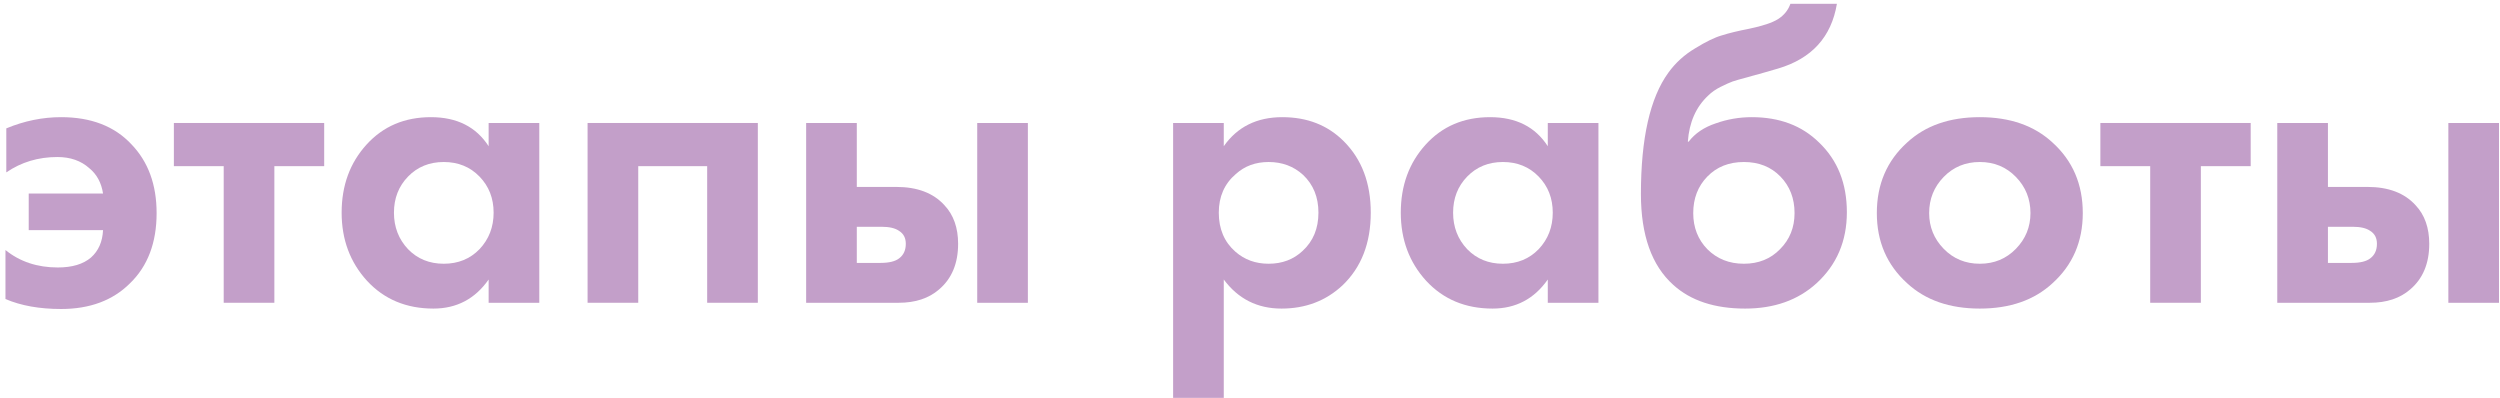 <?xml version="1.0" encoding="UTF-8"?> <svg xmlns="http://www.w3.org/2000/svg" width="289" height="46" viewBox="0 0 289 46" fill="none"> <path d="M0.632 34.568V28.904C2.296 30.248 4.312 30.92 6.68 30.92C8.344 30.92 9.624 30.536 10.52 29.768C11.384 29 11.848 27.944 11.912 26.6H3.32V22.376H11.912C11.72 21.128 11.192 20.152 10.328 19.448C9.368 18.584 8.136 18.152 6.632 18.152C4.424 18.152 2.456 18.744 0.728 19.928V14.84C2.808 13.976 4.92 13.544 7.064 13.544C10.52 13.544 13.224 14.584 15.176 16.664C17.128 18.68 18.104 21.336 18.104 24.632C18.104 28.056 17.08 30.76 15.032 32.744C13.048 34.728 10.392 35.72 7.064 35.72C4.568 35.72 2.424 35.336 0.632 34.568Z" fill="#C39FC9"></path> <path d="M37.476 19.208H31.716V35H25.86V19.208H20.1V14.216H37.476V19.208Z" fill="#C39FC9"></path> <path d="M56.486 16.904V14.216H62.342V35H56.486V32.312C54.917 34.552 52.789 35.672 50.102 35.672C46.965 35.672 44.406 34.6 42.422 32.456C40.469 30.312 39.493 27.688 39.493 24.584C39.493 21.448 40.453 18.824 42.373 16.712C44.294 14.6 46.773 13.544 49.813 13.544C52.822 13.544 55.045 14.664 56.486 16.904ZM55.429 20.408C54.342 19.288 52.965 18.728 51.301 18.728C49.638 18.728 48.261 19.288 47.173 20.408C46.086 21.528 45.541 22.92 45.541 24.584C45.541 26.248 46.086 27.656 47.173 28.808C48.261 29.928 49.638 30.488 51.301 30.488C52.965 30.488 54.342 29.928 55.429 28.808C56.517 27.656 57.062 26.248 57.062 24.584C57.062 22.92 56.517 21.528 55.429 20.408Z" fill="#C39FC9"></path> <path d="M67.924 14.216H87.605V35H81.749V19.208H73.781V35H67.924V14.216Z" fill="#C39FC9"></path> <path d="M93.19 14.216H99.046V21.608H103.606C106.038 21.608 107.894 22.312 109.174 23.72C110.23 24.84 110.758 26.328 110.758 28.184C110.758 30.456 110.022 32.216 108.55 33.464C107.366 34.488 105.814 35 103.894 35H93.19V14.216ZM99.046 30.392H101.782C102.774 30.392 103.494 30.216 103.942 29.864C104.454 29.48 104.71 28.92 104.71 28.184C104.71 27.512 104.454 27.016 103.942 26.696C103.494 26.376 102.822 26.216 101.926 26.216H99.046V30.392ZM112.966 14.216H118.822V35H112.966V14.216Z" fill="#C39FC9"></path> <path d="M141.468 32.312V45.992H135.612V14.216H141.468V16.904C143.036 14.664 145.292 13.544 148.236 13.544C151.116 13.544 153.484 14.472 155.34 16.328C157.42 18.408 158.46 21.16 158.46 24.584C158.46 28.104 157.372 30.904 155.196 32.984C153.276 34.776 150.924 35.672 148.14 35.672C145.356 35.672 143.132 34.552 141.468 32.312ZM146.652 18.728C145.148 18.728 143.884 19.192 142.86 20.12C141.548 21.24 140.892 22.728 140.892 24.584C140.892 26.472 141.532 27.976 142.812 29.096C143.868 30.024 145.148 30.488 146.652 30.488C148.22 30.488 149.532 29.992 150.588 29C151.804 27.88 152.412 26.408 152.412 24.584C152.412 22.792 151.82 21.336 150.636 20.216C149.548 19.224 148.22 18.728 146.652 18.728Z" fill="#C39FC9"></path> <path d="M178.923 16.904V14.216H184.779V35H178.923V32.312C177.355 34.552 175.227 35.672 172.539 35.672C169.403 35.672 166.843 34.6 164.859 32.456C162.907 30.312 161.931 27.688 161.931 24.584C161.931 21.448 162.891 18.824 164.811 16.712C166.731 14.6 169.211 13.544 172.251 13.544C175.259 13.544 177.483 14.664 178.923 16.904ZM177.867 20.408C176.779 19.288 175.403 18.728 173.739 18.728C172.075 18.728 170.699 19.288 169.611 20.408C168.523 21.528 167.979 22.92 167.979 24.584C167.979 26.248 168.523 27.656 169.611 28.808C170.699 29.928 172.075 30.488 173.739 30.488C175.403 30.488 176.779 29.928 177.867 28.808C178.955 27.656 179.499 26.248 179.499 24.584C179.499 22.92 178.955 21.528 177.867 20.408Z" fill="#C39FC9"></path> <path d="M206.97 0.44H212.346C211.706 4.28 209.434 6.776 205.53 7.928L203.37 8.552C203.21 8.584 202.746 8.712 201.978 8.936C201.242 9.128 200.682 9.288 200.298 9.416C199.946 9.544 199.482 9.752 198.906 10.04C198.33 10.328 197.85 10.664 197.466 11.048C196.058 12.36 195.274 14.136 195.114 16.376H195.21C195.946 15.416 196.986 14.712 198.33 14.264C199.674 13.784 201.066 13.544 202.506 13.544C205.706 13.544 208.298 14.52 210.282 16.472C212.426 18.52 213.498 21.208 213.498 24.536C213.498 27.864 212.33 30.6 209.994 32.744C207.85 34.696 205.098 35.672 201.738 35.672C198.218 35.672 195.45 34.76 193.434 32.936C190.938 30.696 189.69 27.192 189.69 22.424C189.69 15.992 190.746 11.32 192.858 8.408C193.69 7.256 194.73 6.312 195.978 5.576C197.226 4.808 198.25 4.312 199.05 4.088C199.85 3.832 200.906 3.576 202.218 3.32C203.754 3 204.858 2.632 205.53 2.216C206.234 1.768 206.714 1.176 206.97 0.44ZM197.37 28.808C198.49 29.928 199.898 30.488 201.594 30.488C203.29 30.488 204.682 29.928 205.77 28.808C206.89 27.688 207.45 26.296 207.45 24.632C207.45 22.936 206.906 21.528 205.818 20.408C204.73 19.288 203.322 18.728 201.594 18.728C199.866 18.728 198.458 19.288 197.37 20.408C196.282 21.528 195.738 22.936 195.738 24.632C195.738 26.296 196.282 27.688 197.37 28.808Z" fill="#C39FC9"></path> <path d="M220.466 16.472C222.578 14.52 225.378 13.544 228.866 13.544C232.354 13.544 235.154 14.52 237.266 16.472C239.602 18.584 240.77 21.304 240.77 24.632C240.77 27.928 239.602 30.632 237.266 32.744C235.154 34.696 232.354 35.672 228.866 35.672C225.378 35.672 222.578 34.696 220.466 32.744C218.13 30.632 216.962 27.928 216.962 24.632C216.962 21.304 218.13 18.584 220.466 16.472ZM224.69 28.76C225.81 29.912 227.202 30.488 228.866 30.488C230.53 30.488 231.922 29.912 233.042 28.76C234.162 27.608 234.722 26.232 234.722 24.632C234.722 23 234.162 21.608 233.042 20.456C231.922 19.304 230.53 18.728 228.866 18.728C227.202 18.728 225.81 19.304 224.69 20.456C223.57 21.608 223.01 23 223.01 24.632C223.01 26.232 223.57 27.608 224.69 28.76Z" fill="#C39FC9"></path> <path d="M260.179 19.208H254.419V35H248.563V19.208H242.803V14.216H260.179V19.208Z" fill="#C39FC9"></path> <path d="M263.253 14.216H269.109V21.608H273.669C276.101 21.608 277.957 22.312 279.237 23.72C280.293 24.84 280.821 26.328 280.821 28.184C280.821 30.456 280.085 32.216 278.613 33.464C277.429 34.488 275.877 35 273.957 35H263.253V14.216ZM269.109 30.392H271.845C272.837 30.392 273.557 30.216 274.005 29.864C274.517 29.48 274.773 28.92 274.773 28.184C274.773 27.512 274.517 27.016 274.005 26.696C273.557 26.376 272.885 26.216 271.989 26.216H269.109V30.392ZM283.029 14.216H288.885V35H283.029V14.216Z" fill="#C39FC9"></path> </svg> 